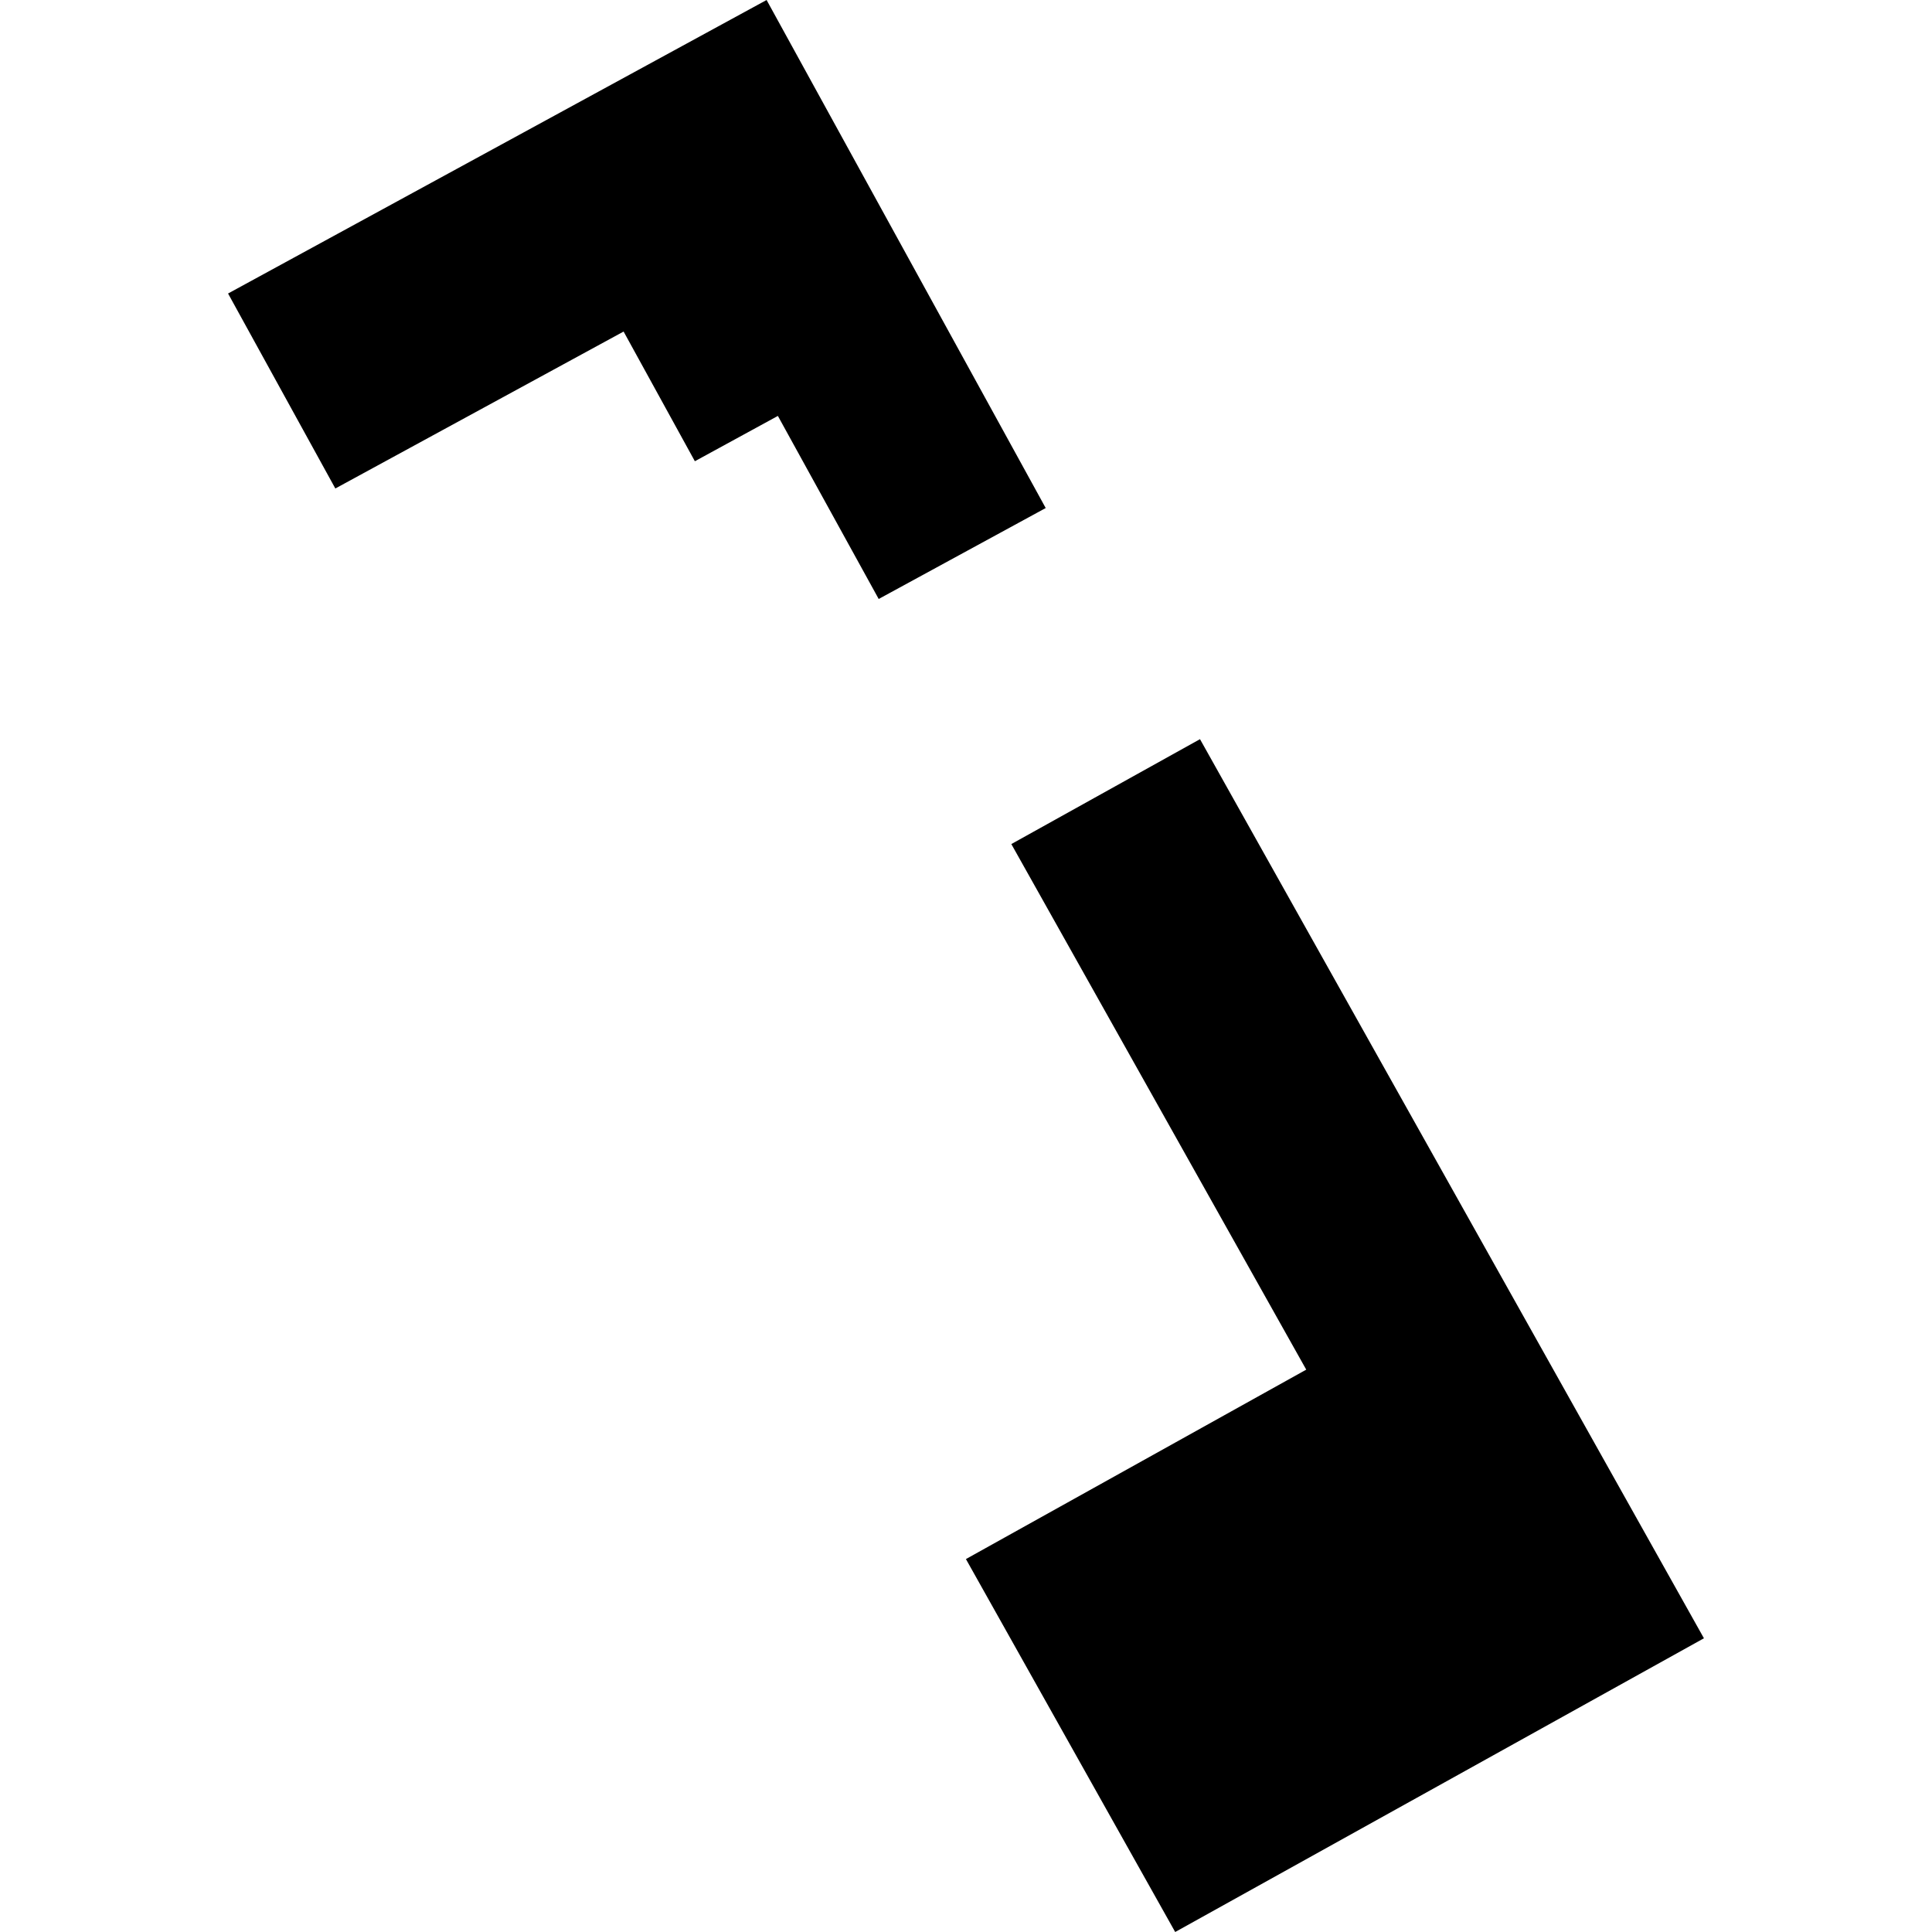 <?xml version="1.0" encoding="utf-8" standalone="no"?>
<!DOCTYPE svg PUBLIC "-//W3C//DTD SVG 1.1//EN"
  "http://www.w3.org/Graphics/SVG/1.1/DTD/svg11.dtd">
<!-- Created with matplotlib (https://matplotlib.org/) -->
<svg height="288pt" version="1.1" viewBox="0 0 288 288" width="288pt" xmlns="http://www.w3.org/2000/svg" xmlns:xlink="http://www.w3.org/1999/xlink">
 <defs>
  <style type="text/css">
*{stroke-linecap:butt;stroke-linejoin:round;}
  </style>
 </defs>
 <g id="figure_1">
  <g id="patch_1">
   <path d="M 0 288 
L 288 288 
L 288 0 
L 0 0 
z
" style="fill:none;opacity:0;"/>
  </g>
  <g id="axes_1">
   <g id="PatchCollection_1">
    <path clip-path="url(#p6c67f8d138)" d="M 254.003 244.216 
L 175.183 288 
L 143.988 232.407 
L 194.719 204.17 
L 150.757 125.823 
L 178.881 110.186 
L 254.003 244.216 
"/>
    <path clip-path="url(#p6c67f8d138)" d="M 155.882 75.732 
L 130.985 89.288 
L 115.957 62 
L 103.582 68.755 
L 92.958 49.423 
L 49.988 72.818 
L 33.997 43.752 
L 114.275 -0 
L 155.882 75.732 
"/>
   </g>
  </g>
 </g>
 <defs>
  <clipPath id="p6c67f8d138">
   <rect height="288" width="220.006" x="33.997" y="0"/>
  </clipPath>
 </defs>
</svg>
